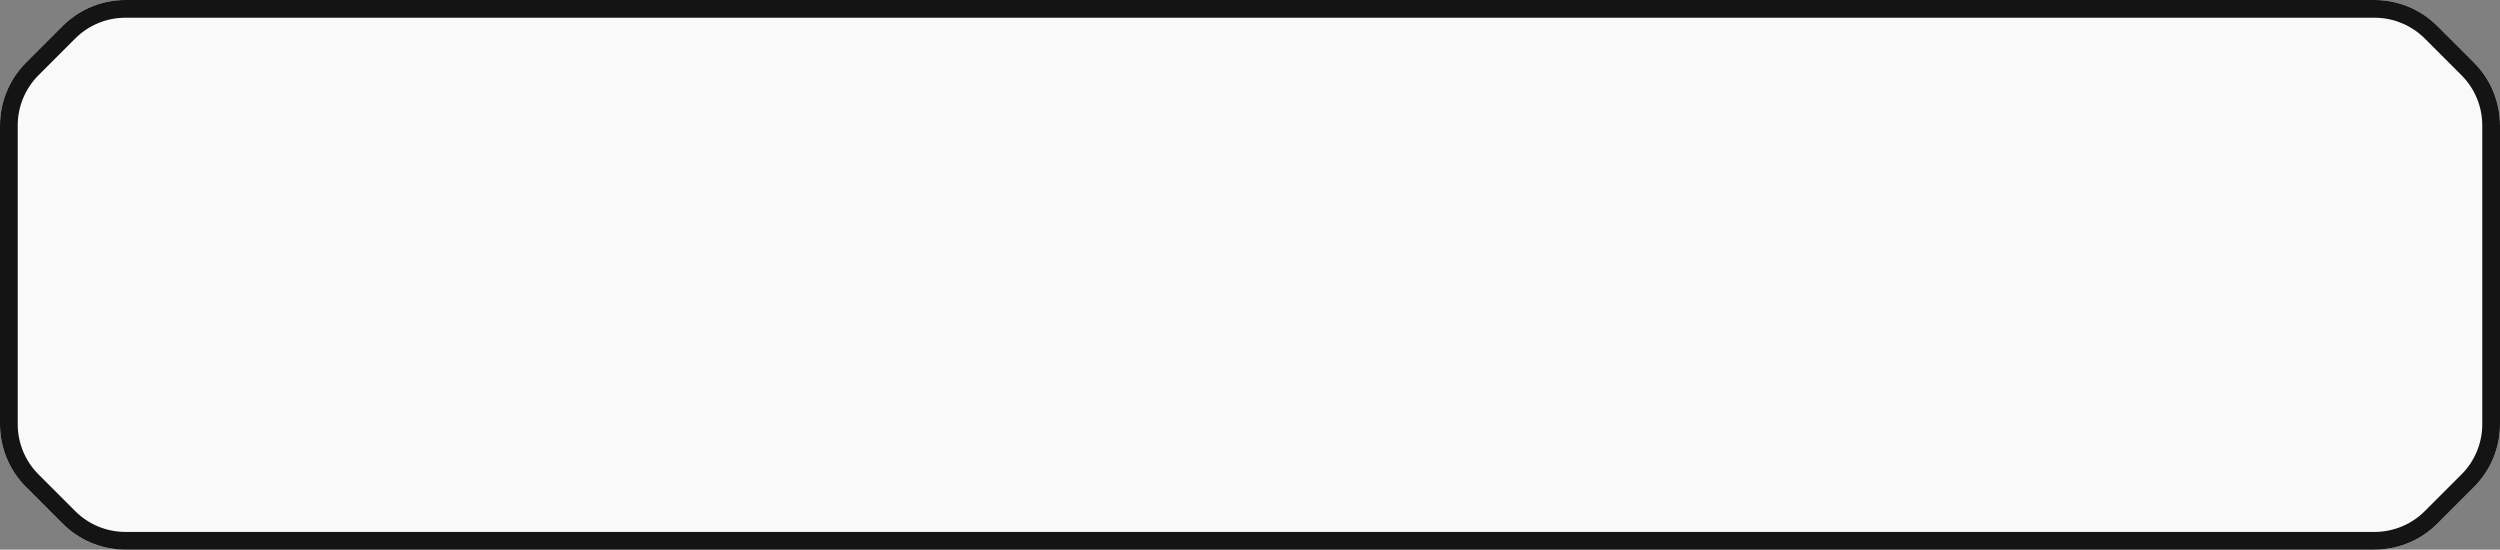 <?xml version="1.0" encoding="UTF-8"?> <svg xmlns="http://www.w3.org/2000/svg" width="564" height="124" viewBox="0 0 564 124" fill="none"><rect x="0" y="0" width="564" height="124" fill="#808080" stroke="none"/><path data-figma-bg-blur-radius="50" d="M5.45467e-05 28.284C5.88374e-05 22.98 2.107 17.893 5.858 14.142L14.142 5.858C17.893 2.107 22.98 0 28.284 0H535.716C541.02 0 546.107 2.107 549.858 5.858L558.142 14.142C561.893 17.893 564 22.98 564 28.284V95.716C564 101.02 561.893 106.107 558.142 109.858L549.858 118.142C546.107 121.893 541.02 124 535.716 124H28.284C22.98 124 17.893 121.893 14.142 118.142L5.858 109.858C2.107 106.107 -4.29079e-06 101.02 0 95.716L5.45467e-05 28.284Z" fill="#F9F9F9"></path><path data-figma-bg-blur-radius="50" d="M535.715 120V124H28.285V120H535.715ZM560 95.715V28.285C560 24.042 558.313 19.969 555.312 16.969L547.031 8.688C544.218 5.874 540.463 4.215 536.508 4.02L535.715 4H28.285C24.042 4 19.969 5.687 16.969 8.688L8.688 16.969C5.687 19.969 4 24.042 4 28.285V95.715C4 99.958 5.687 104.031 8.688 107.031L16.969 115.312C19.969 118.313 24.042 120 28.285 120V124L27.293 123.977C22.35 123.731 17.657 121.657 14.141 118.141L5.859 109.859C2.109 106.109 -4.29079e-06 101.019 0 95.715V28.285C4.02321e-06 23.312 1.853 18.528 5.176 14.859L5.859 14.141L14.141 5.859C17.657 2.343 22.349 0.269 27.293 0.023L28.285 0H535.715C541.019 0 546.109 2.109 549.859 5.859L558.141 14.141C561.891 17.891 564 22.981 564 28.285V95.715C564 101.019 561.891 106.109 558.141 109.859L549.859 118.141L549.141 118.824C545.472 122.147 540.688 124 535.715 124V120C539.958 120 544.031 118.313 547.031 115.312L555.312 107.031C558.313 104.031 560 99.958 560 95.715Z" fill="#141414"></path><defs><clipPath id="bgblur_0_492_827_clip_path" transform="translate(50 50)"><path d="M5.45467e-05 28.284C5.88374e-05 22.98 2.107 17.893 5.858 14.142L14.142 5.858C17.893 2.107 22.98 0 28.284 0H535.716C541.02 0 546.107 2.107 549.858 5.858L558.142 14.142C561.893 17.893 564 22.98 564 28.284V95.716C564 101.02 561.893 106.107 558.142 109.858L549.858 118.142C546.107 121.893 541.02 124 535.716 124H28.284C22.98 124 17.893 121.893 14.142 118.142L5.858 109.858C2.107 106.107 -4.29079e-06 101.02 0 95.716L5.45467e-05 28.284Z"></path></clipPath><clipPath id="bgblur_1_492_827_clip_path" transform="translate(50 50)"><path d="M535.715 120V124H28.285V120H535.715ZM560 95.715V28.285C560 24.042 558.313 19.969 555.312 16.969L547.031 8.688C544.218 5.874 540.463 4.215 536.508 4.02L535.715 4H28.285C24.042 4 19.969 5.687 16.969 8.688L8.688 16.969C5.687 19.969 4 24.042 4 28.285V95.715C4 99.958 5.687 104.031 8.688 107.031L16.969 115.312C19.969 118.313 24.042 120 28.285 120V124L27.293 123.977C22.35 123.731 17.657 121.657 14.141 118.141L5.859 109.859C2.109 106.109 -4.29079e-06 101.019 0 95.715V28.285C4.02321e-06 23.312 1.853 18.528 5.176 14.859L5.859 14.141L14.141 5.859C17.657 2.343 22.349 0.269 27.293 0.023L28.285 0H535.715C541.019 0 546.109 2.109 549.859 5.859L558.141 14.141C561.891 17.891 564 22.981 564 28.285V95.715C564 101.019 561.891 106.109 558.141 109.859L549.859 118.141L549.141 118.824C545.472 122.147 540.688 124 535.715 124V120C539.958 120 544.031 118.313 547.031 115.312L555.312 107.031C558.313 104.031 560 99.958 560 95.715Z"></path></clipPath></defs></svg> 